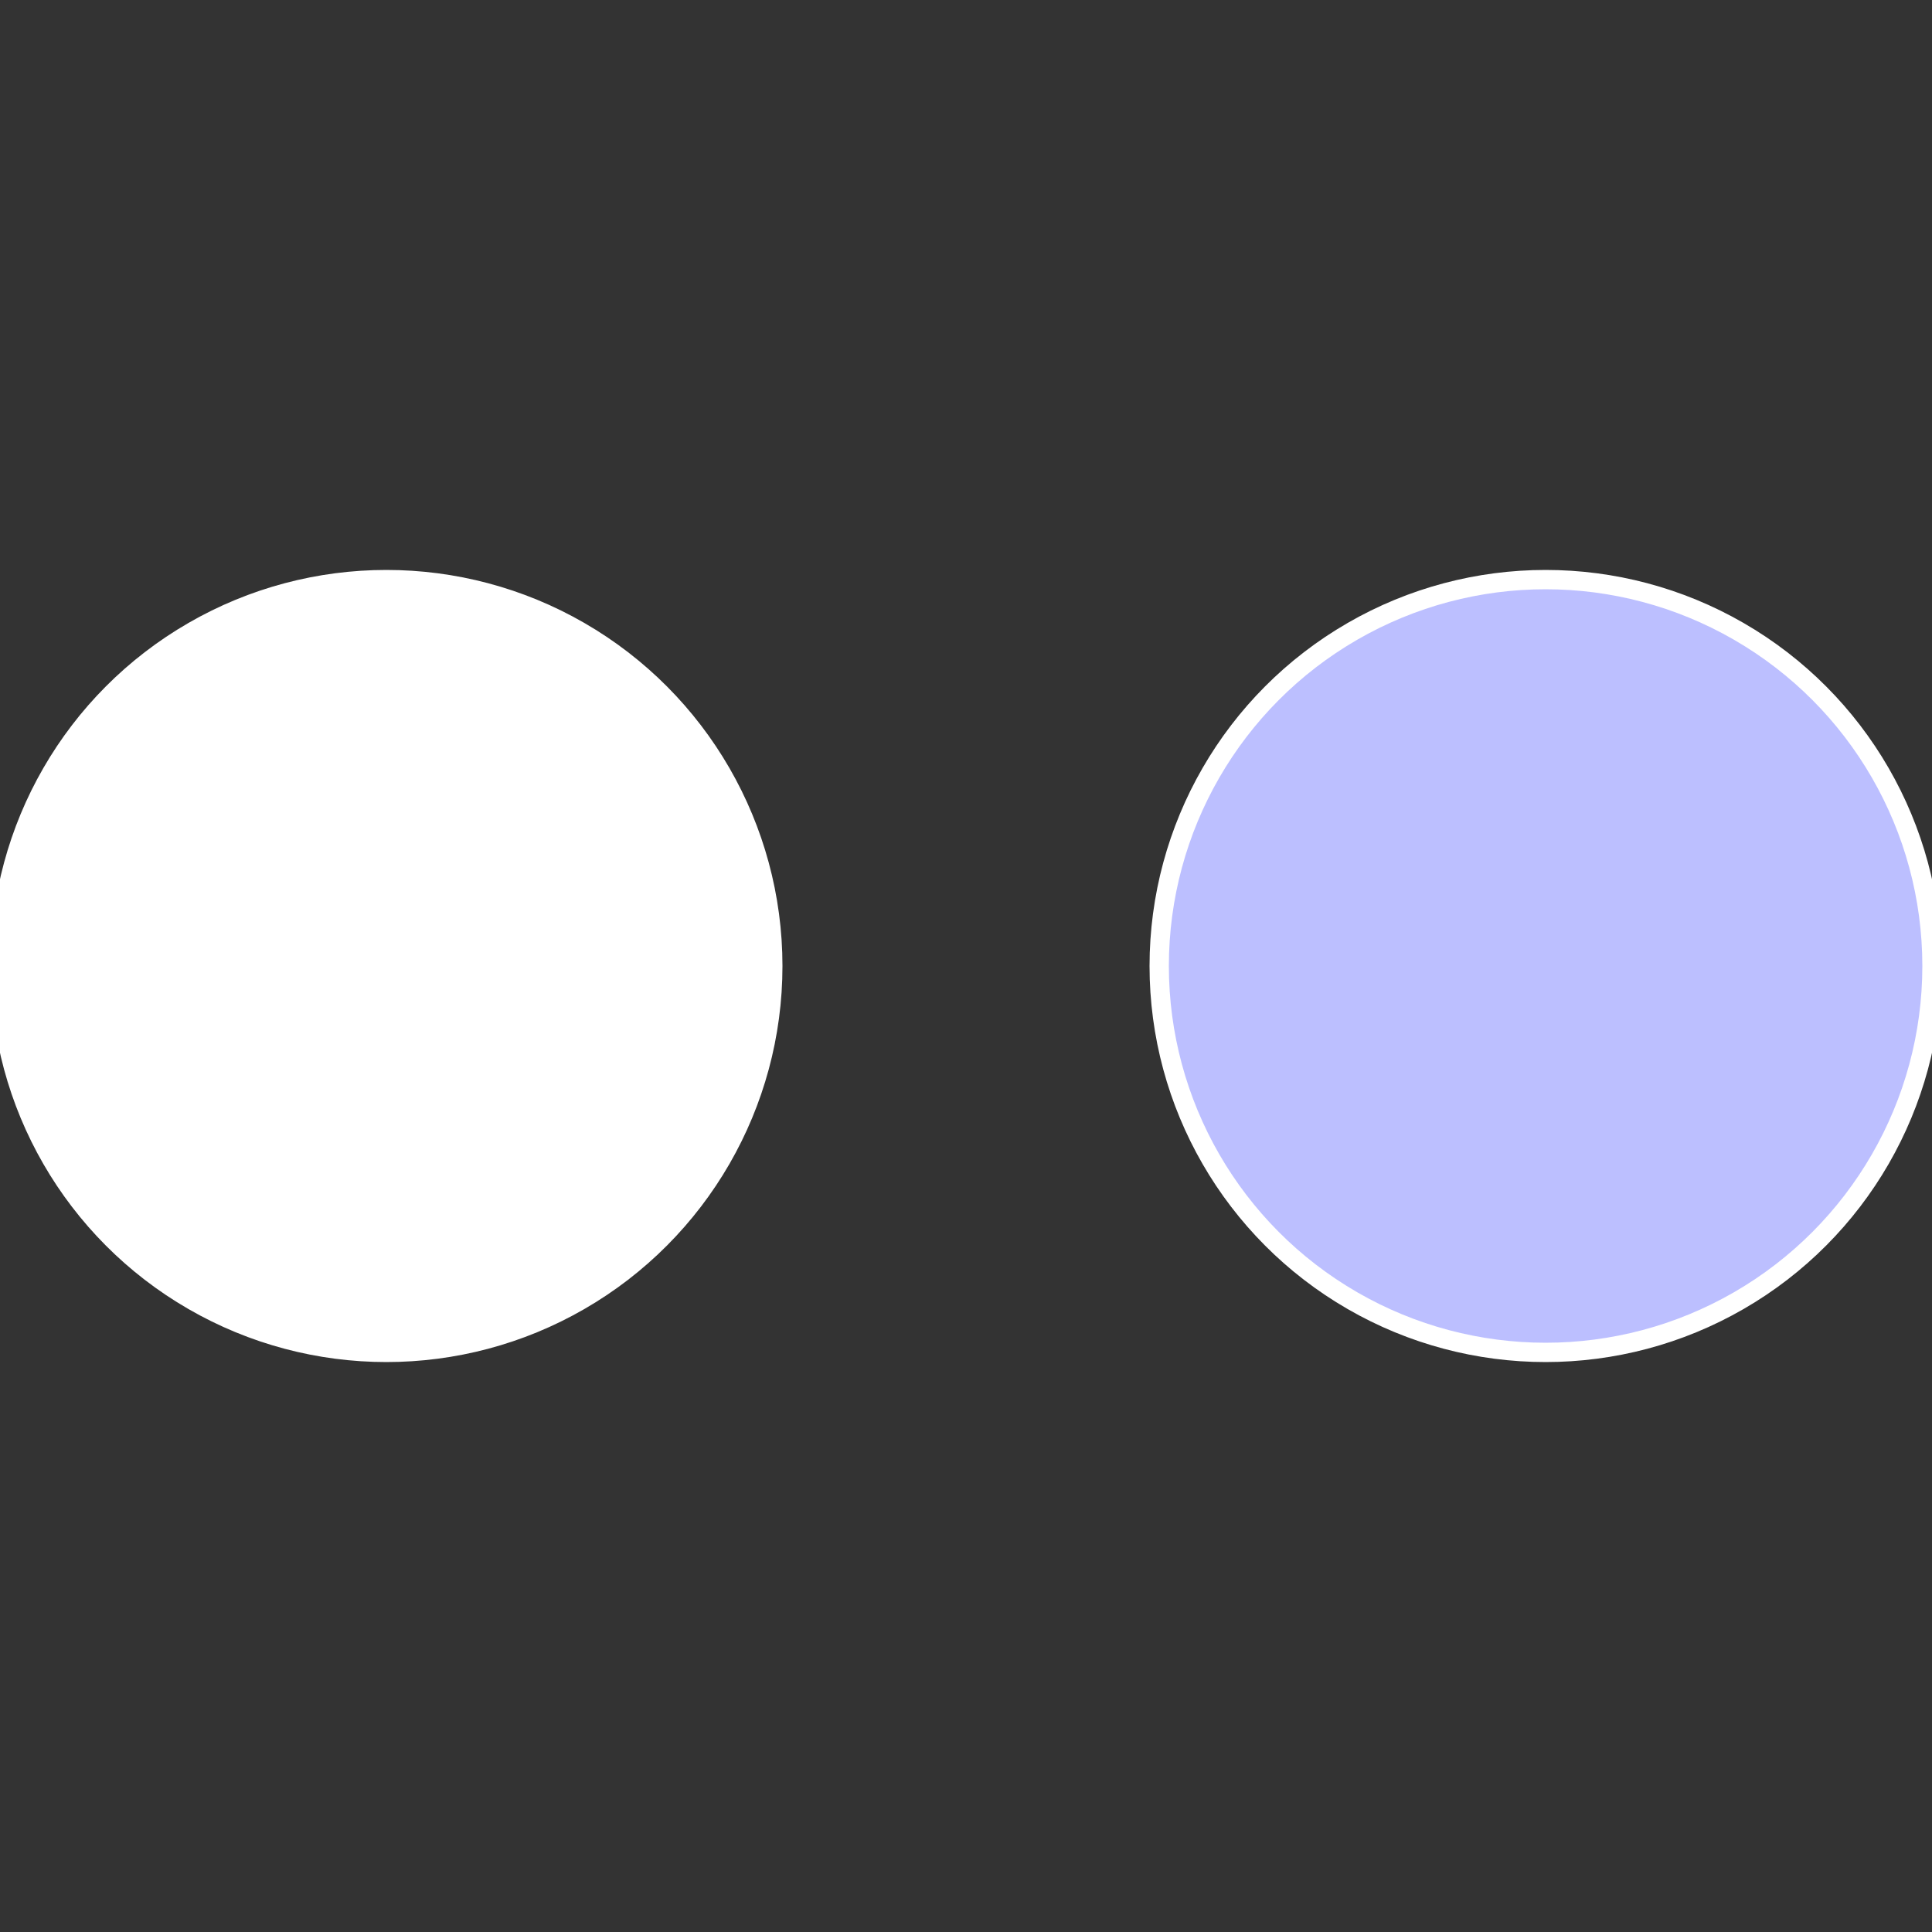 <?xml version="1.0" standalone="no"?>
<svg width="500" height="500" viewBox="-1 -1 2 2" xmlns="http://www.w3.org/2000/svg">
 
                <rect x="-1" y="-1" width="2" height="2" fill="#333333" stroke="none"/>
 
                <circle cx="0.6" cy="0" r="0.4" fill="#bcbfffffffffffff3fac9d" stroke="#fff" stroke-width="1%" />
             
                <circle cx="-0.6" cy="7.3478807948841E-17" r="0.4" fill="#fffffffffffff4ccc9dfffffffffffff3fa" stroke="#fff" stroke-width="1%" />
            </svg>
